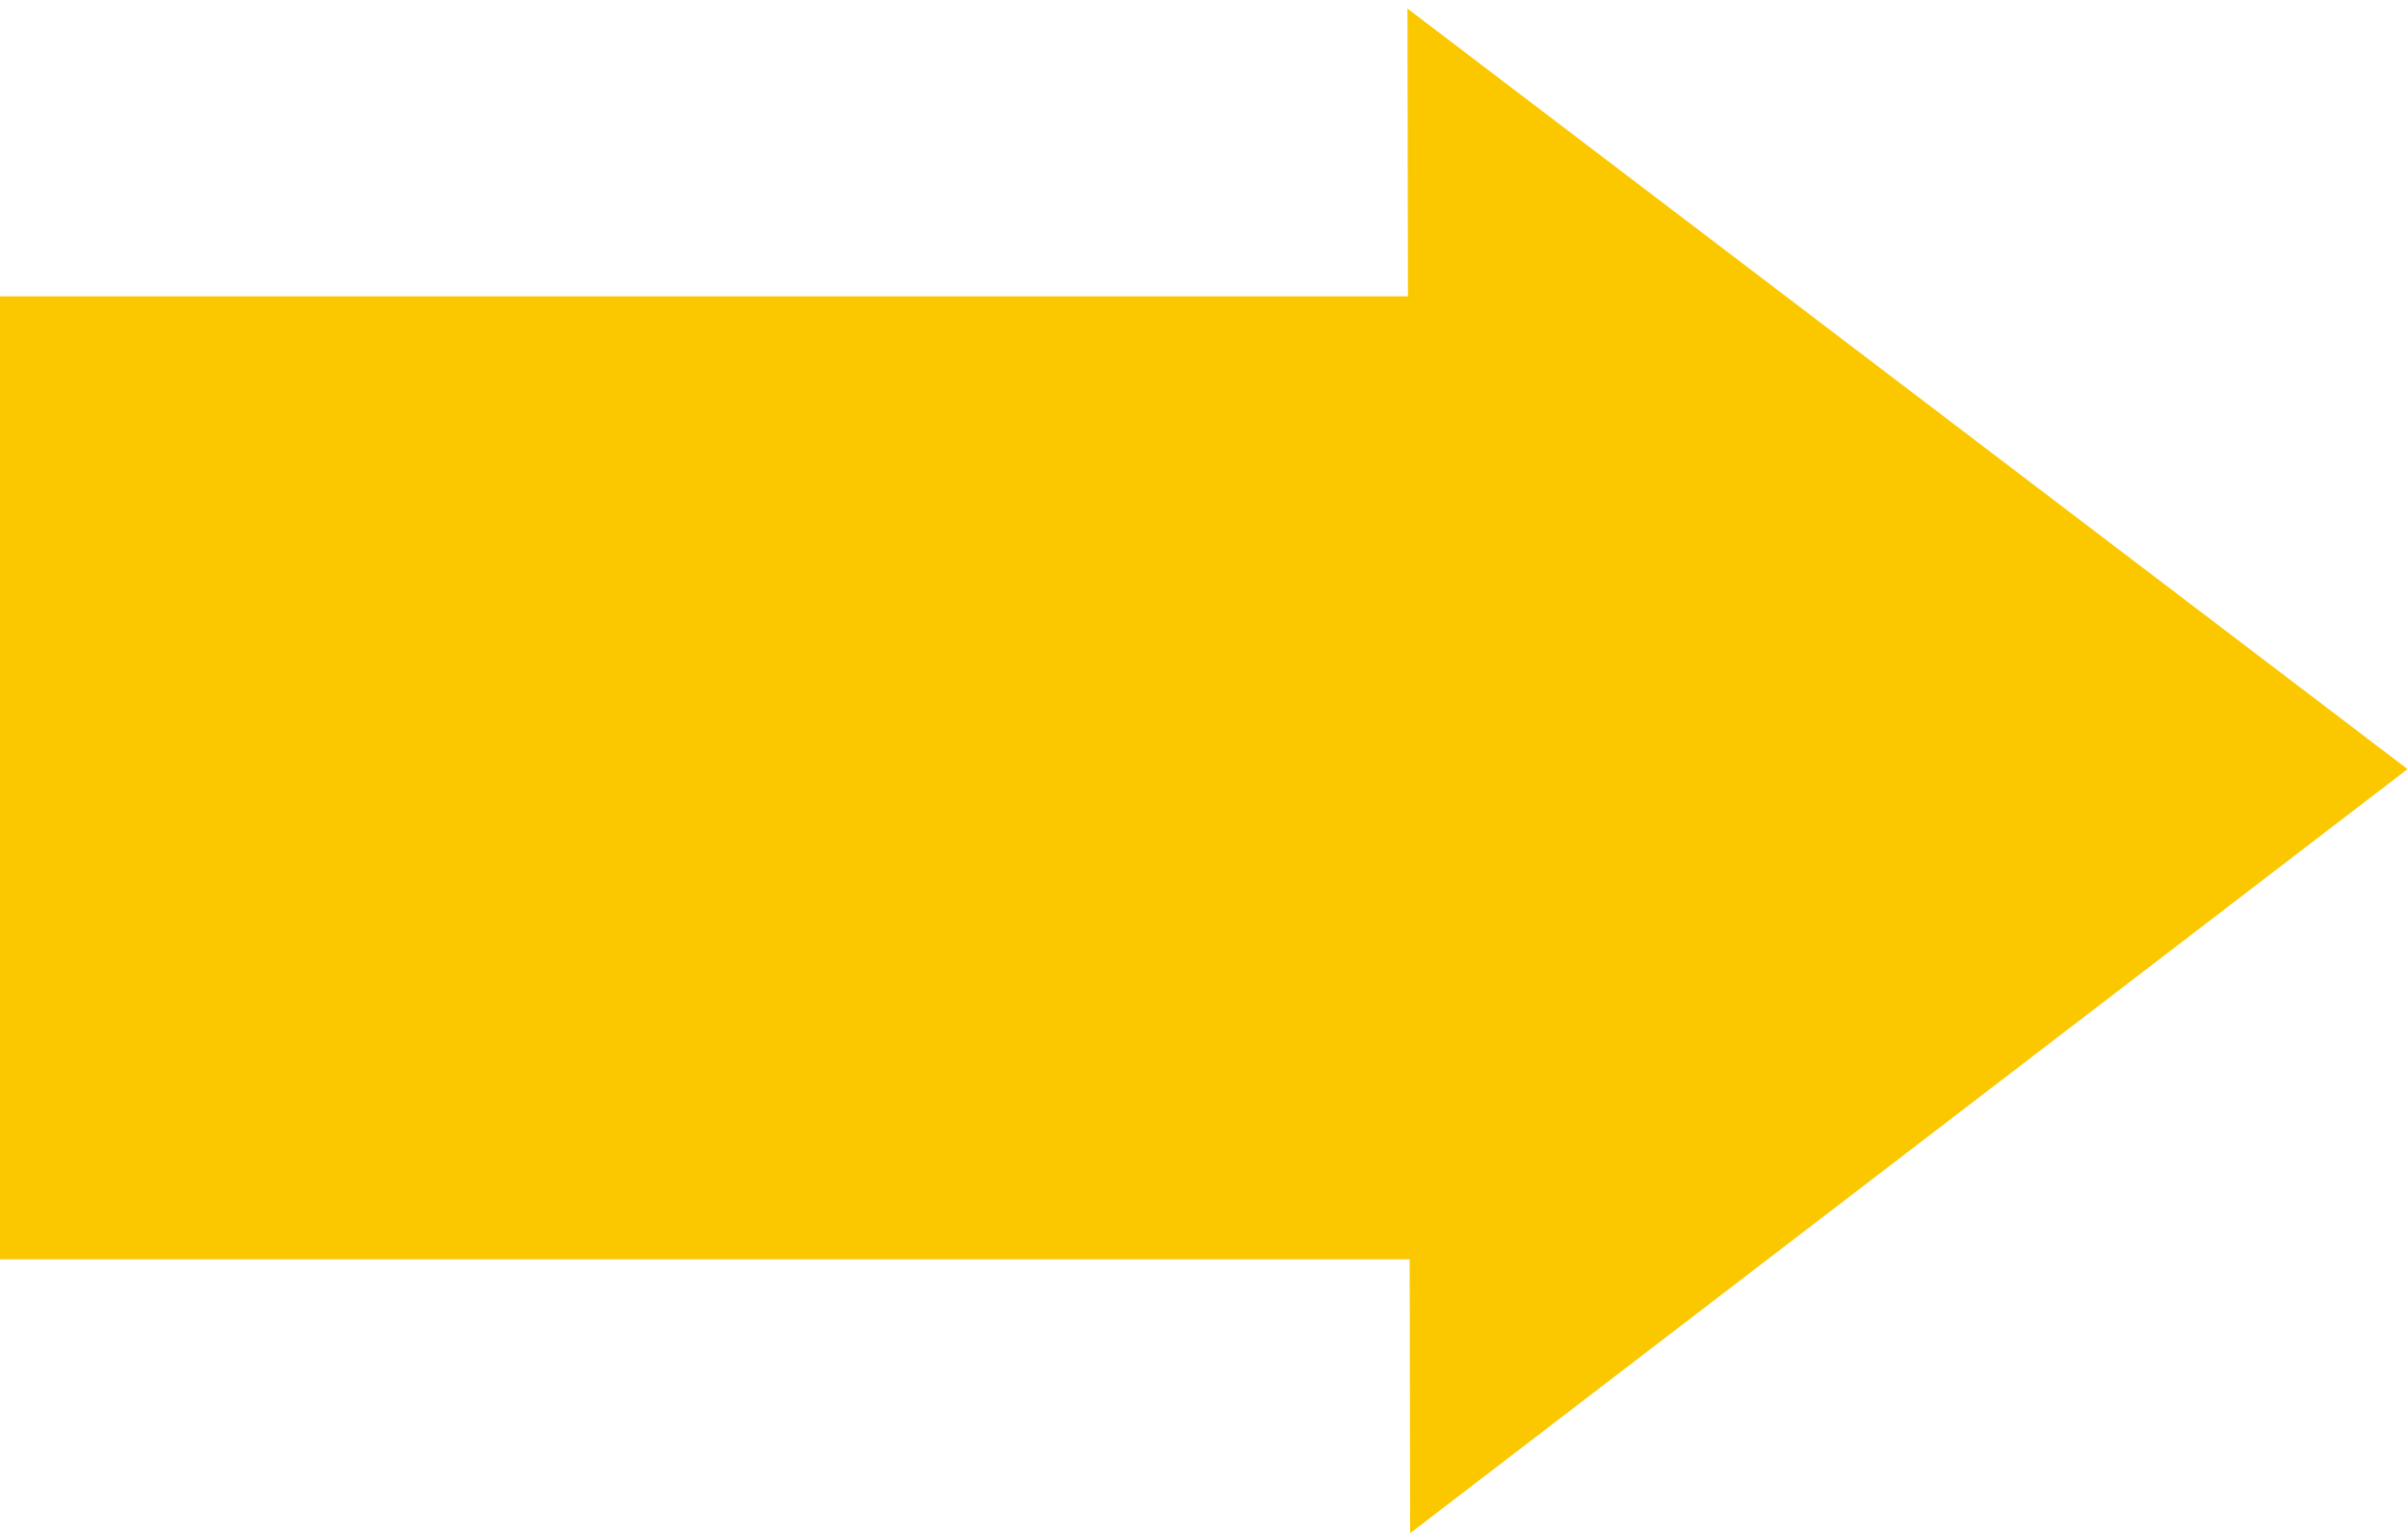 <svg width="130" height="83" viewBox="0 0 130 83" fill="none" xmlns="http://www.w3.org/2000/svg">
<rect y="16" width="94" height="52" fill="#FBC800"/>
<path d="M129.976 41.528L76.13 82.784L75.984 0.463L129.976 41.528Z" fill="#FBC800"/>
</svg>

